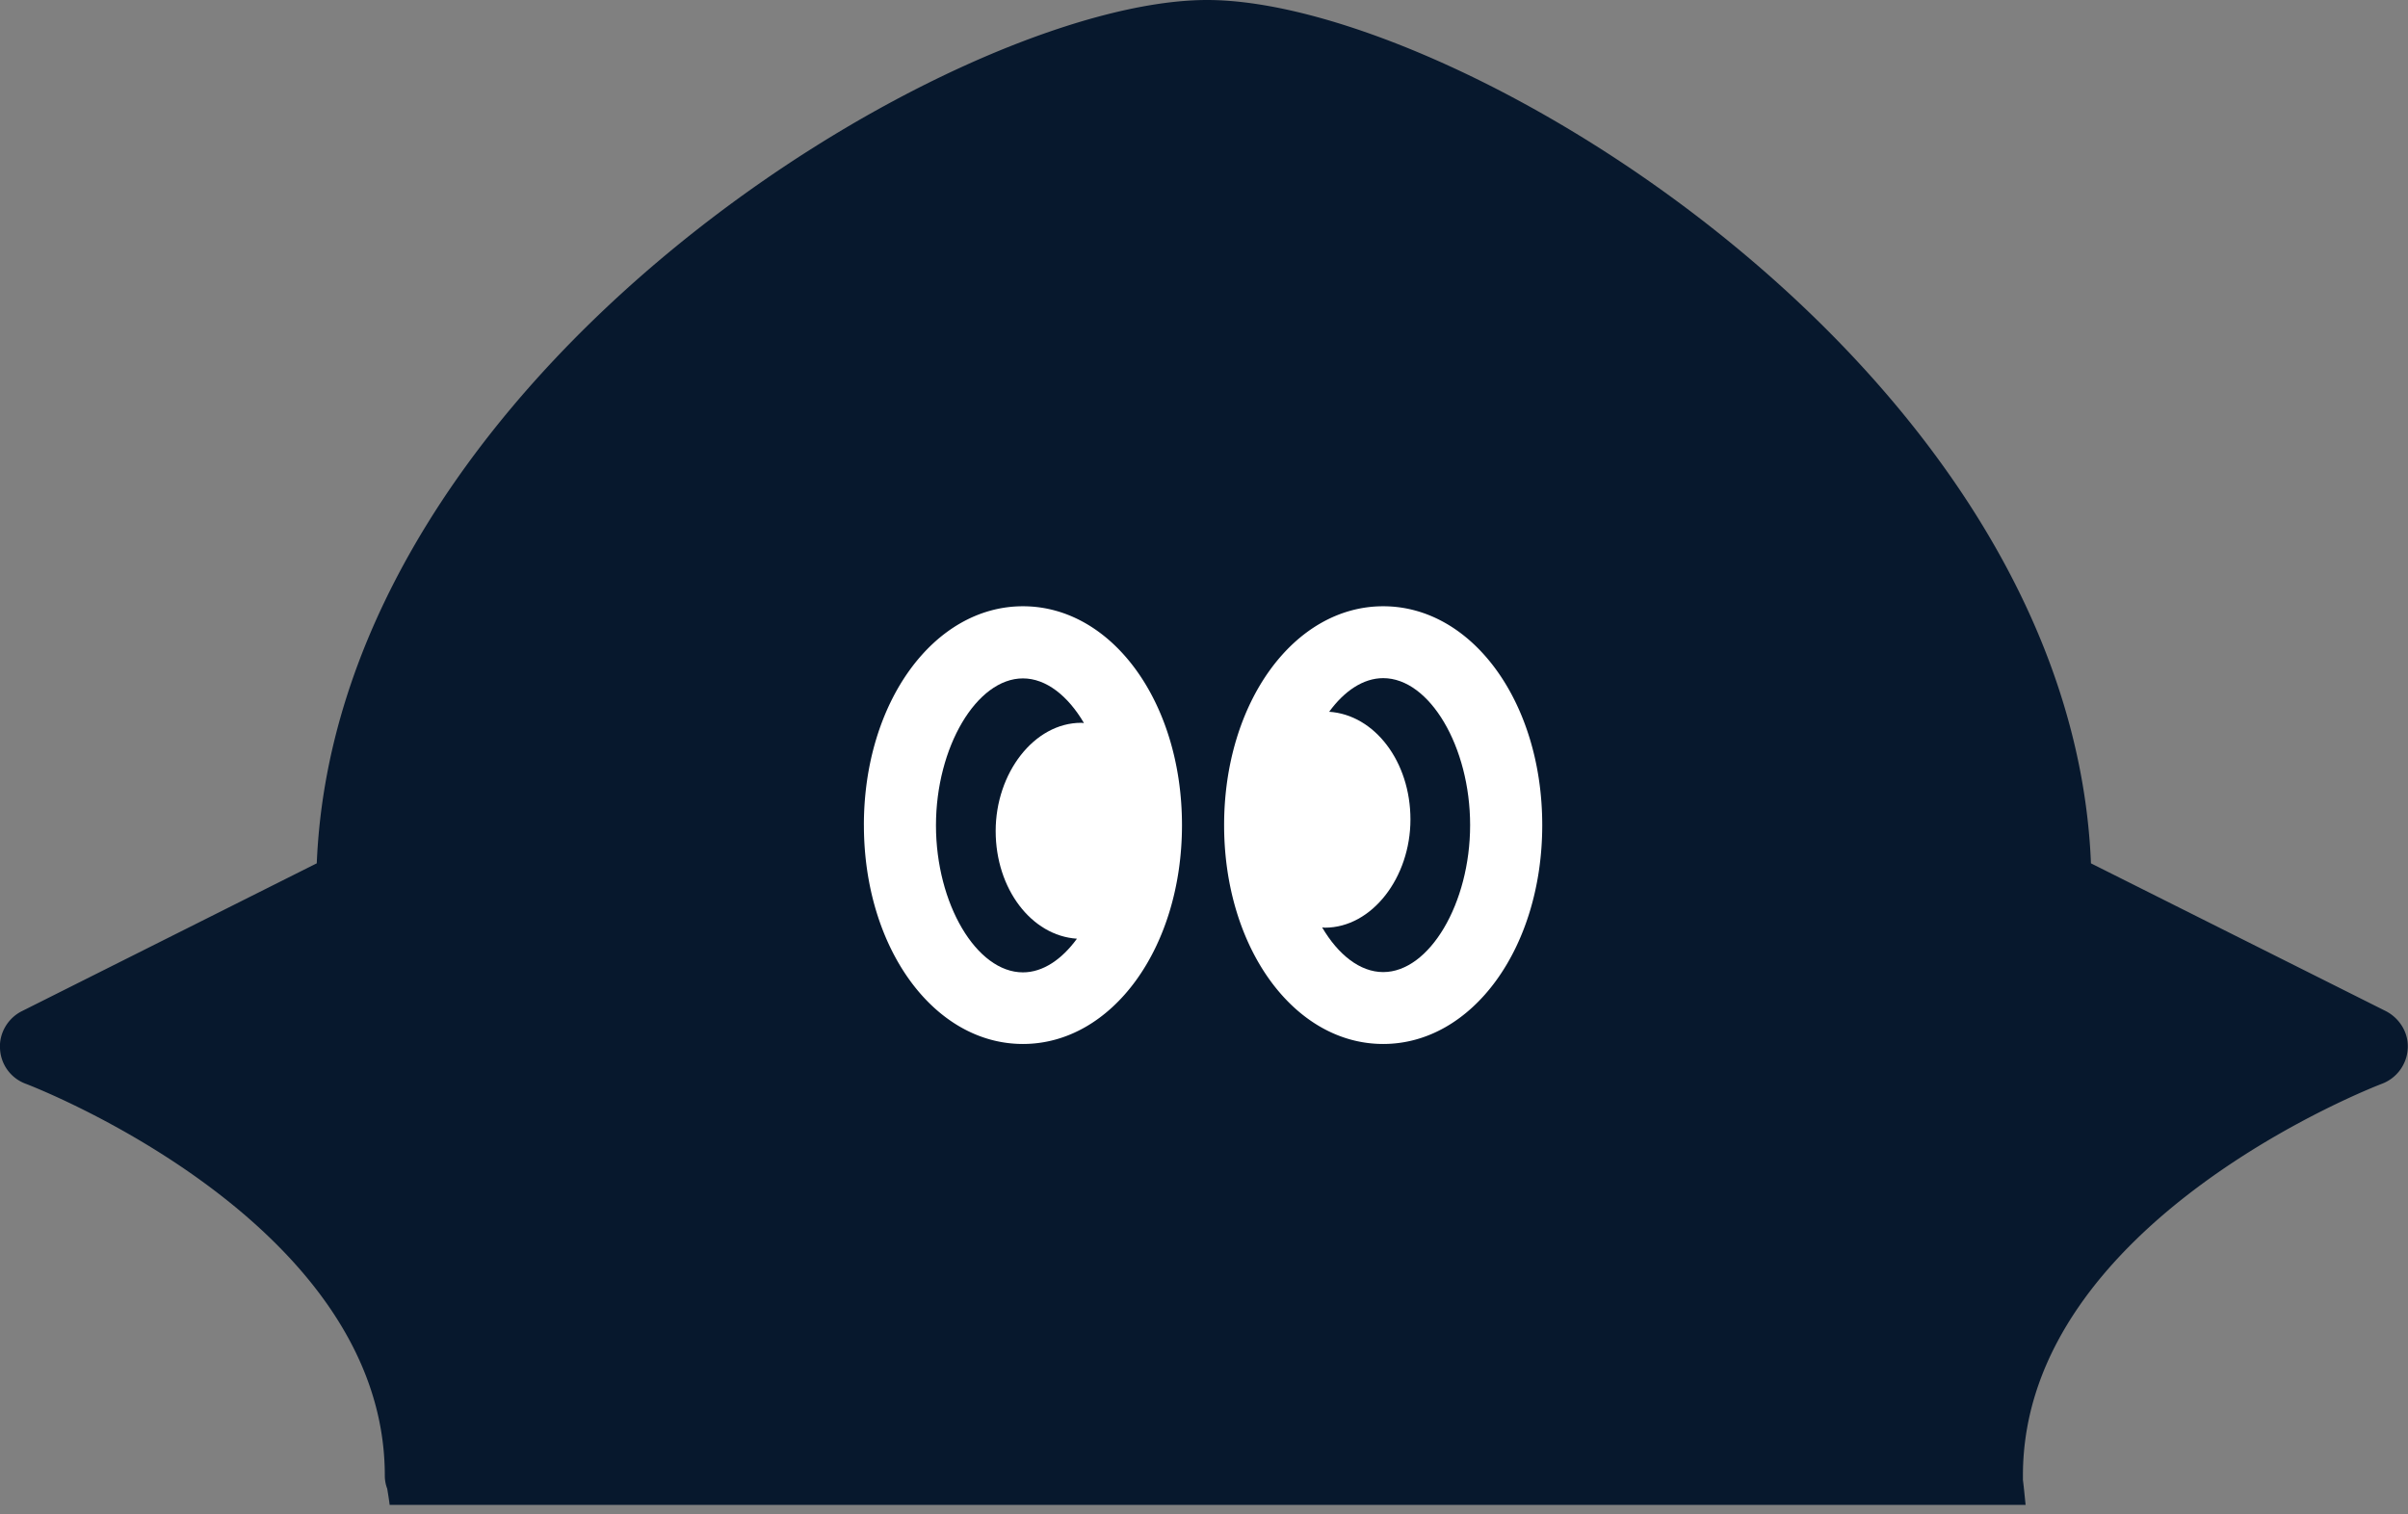 <svg width="97" height="61" fill="none" xmlns="http://www.w3.org/2000/svg"><rect width="100%" height="100%" fill="#808080" stroke="none"/><g clip-path="url(#a)"><path fill="#fff" d="M29 19h40v26H29z"/><path d="M59.22 33.24c0-3.155-1.631-5.92-3.502-5.92-.805 0-1.567.52-2.176 1.355 1.828.12 3.274 2.006 3.274 4.338 0 2.332-1.544 4.36-3.448 4.36-.044 0-.076-.011-.109-.011.642 1.095 1.523 1.8 2.459 1.8 1.86 0 3.502-2.765 3.502-5.921Z" fill="#07182D"/><path d="M81.488 59.616v-.173c0-10.26 14.316-15.726 14.457-15.78a1.61 1.61 0 0 0 1.044-1.41c.044-.629-.315-1.225-.88-1.518l-11.88-5.954C83.424 14.977 58.785 0 48.625 0S13.576 14.977 12.76 34.78L.881 40.736c-.565.282-.924.89-.88 1.518.032.64.445 1.193 1.043 1.41.142.054 14.457 5.52 14.457 15.78 0 .184.033.369.098.531.022.152.066.39.098.662h65.9c-.044-.423-.076-.77-.11-1.02ZM34.799 33.241c0-4.946 2.818-8.817 6.407-8.817 3.59 0 6.407 3.871 6.407 8.817 0 4.945-2.817 8.817-6.407 8.817S34.8 38.186 34.8 33.24Zm14.511 0c0-4.946 2.818-8.817 6.408-8.817 3.59 0 6.407 3.871 6.407 8.817 0 4.945-2.818 8.817-6.407 8.817-3.59 0-6.408-3.872-6.408-8.817Z" fill="#07182D"/><path d="M43.382 37.817c-1.828-.119-3.274-2.006-3.274-4.338 0-2.331 1.544-4.36 3.448-4.36.043 0 .076.011.109.011-.642-1.095-1.523-1.8-2.459-1.8-1.86 0-3.503 2.766-3.503 5.922 0 3.155 1.632 5.921 3.503 5.921.805 0 1.567-.52 2.176-1.356Z" fill="#07182D"/></g><defs><clipPath id="a"><path fill="#fff" transform="rotate(90 48.5 48.5)" d="M0 0h60.625v97H0z"/></clipPath></defs></svg>